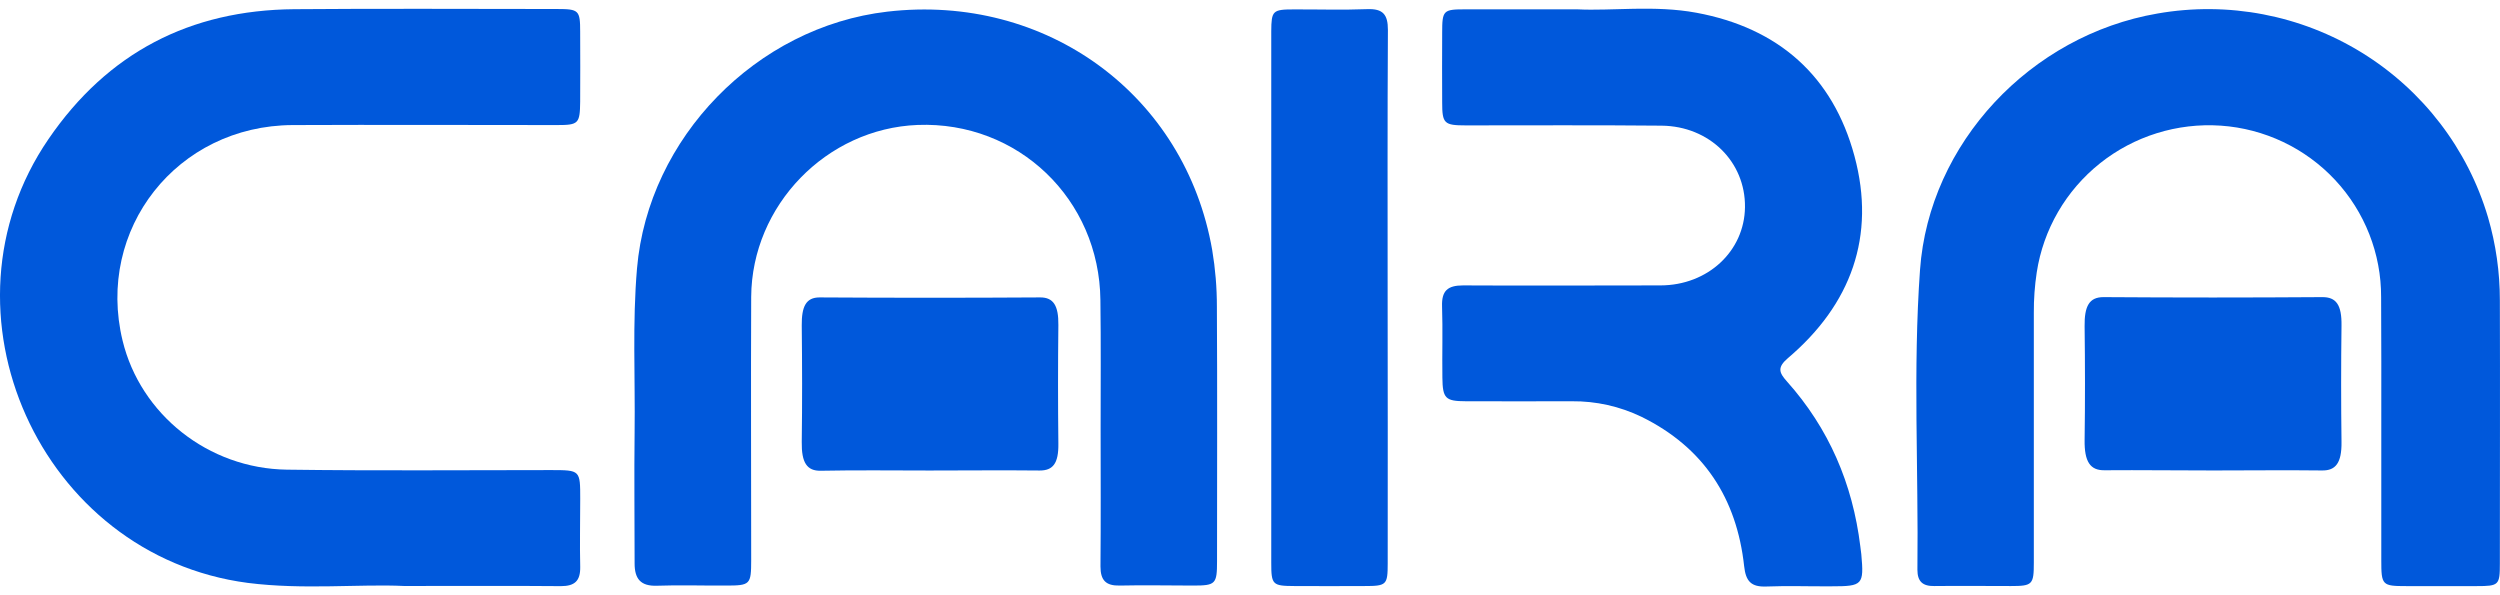 <svg xmlns="http://www.w3.org/2000/svg" width="147" height="35" viewBox="0 0 147 35" fill="none"><path d="M23.766 34.456C27.288 34.456 30.134 34.441 32.978 34.465C33.799 34.465 34.129 34.156 34.117 33.337C34.085 32.002 34.117 30.666 34.117 29.33C34.117 27.645 34.117 27.643 32.415 27.641C27.234 27.641 22.052 27.687 16.871 27.616C12.238 27.552 8.256 24.357 7.208 20.029C5.619 13.47 10.411 7.382 17.21 7.354C22.392 7.331 27.573 7.354 32.755 7.354C34.022 7.354 34.098 7.266 34.114 5.985C34.121 4.617 34.121 3.249 34.114 1.883C34.114 0.598 34.041 0.532 32.747 0.53C27.599 0.53 22.45 0.497 17.301 0.541C11.171 0.591 6.326 3.102 2.854 8.174C-4.095 18.313 2.351 32.675 14.574 34.275C17.852 34.691 21.152 34.33 23.766 34.456Z" fill="#0058DB"></path><path d="M64.717 25.193C64.717 27.897 64.733 30.599 64.708 33.304C64.708 34.117 65.017 34.449 65.842 34.431C67.281 34.397 68.72 34.431 70.16 34.431C71.478 34.431 71.562 34.342 71.562 33.006C71.562 28.012 71.582 23.02 71.553 18.027C71.554 16.914 71.462 15.803 71.278 14.705C69.693 5.579 61.526 -0.401 52.174 0.685C44.469 1.578 38.117 8.108 37.457 15.776C37.181 18.985 37.355 22.195 37.315 25.405C37.284 27.981 37.315 30.558 37.315 33.132C37.315 34.027 37.662 34.477 38.635 34.441C39.978 34.391 41.322 34.441 42.665 34.431C44.124 34.431 44.168 34.38 44.17 32.918C44.17 27.766 44.147 22.613 44.17 17.461C44.202 12.073 48.601 7.556 53.957 7.347C59.858 7.121 64.646 11.705 64.704 17.651C64.738 20.169 64.717 22.68 64.717 25.193Z" fill="#0058DB"></path><path d="M81.593 17.484C81.593 12.242 81.578 7 81.609 1.758C81.609 0.855 81.321 0.502 80.392 0.538C78.957 0.594 77.513 0.548 76.08 0.553C74.834 0.553 74.758 0.63 74.75 1.834C74.75 3.296 74.75 4.756 74.75 6.223C74.75 15.182 74.75 24.141 74.75 33.1C74.75 34.386 74.823 34.453 76.107 34.459C77.481 34.466 78.855 34.466 80.229 34.459C81.532 34.459 81.597 34.394 81.597 33.123C81.602 27.907 81.601 22.694 81.593 17.484Z" fill="#0058DB"></path><path d="M92.753 0.549C90.235 0.549 88.189 0.549 86.144 0.549C84.864 0.549 84.8 0.61 84.8 1.919C84.793 3.286 84.793 4.653 84.8 6.02C84.8 7.265 84.915 7.372 86.186 7.373C90.024 7.373 93.862 7.352 97.7 7.389C100.523 7.417 102.636 9.522 102.605 12.181C102.575 14.772 100.416 16.778 97.635 16.782C93.766 16.782 89.897 16.804 86.03 16.782C85.117 16.782 84.764 17.1 84.793 18.007C84.839 19.404 84.793 20.804 84.812 22.205C84.827 23.432 84.99 23.59 86.195 23.594C88.274 23.604 90.352 23.594 92.43 23.594C93.844 23.581 95.242 23.893 96.514 24.505C100.18 26.306 102.122 29.308 102.556 33.292C102.652 34.178 102.966 34.523 103.862 34.487C105.139 34.435 106.419 34.487 107.701 34.475C109.529 34.475 109.606 34.388 109.445 32.59C109.43 32.434 109.405 32.275 109.386 32.119C108.935 28.451 107.545 25.193 105.066 22.422C104.609 21.911 104.49 21.604 105.129 21.058C108.844 17.904 110.311 13.89 109.044 9.181C107.777 4.471 104.576 1.645 99.752 0.75C97.282 0.292 94.77 0.652 92.753 0.549Z" fill="#0058DB"></path><path d="M140.02 25.021C140.02 27.659 140.02 30.298 140.02 32.937C140.02 34.414 140.064 34.463 141.501 34.463C142.878 34.463 144.252 34.463 145.625 34.463C146.936 34.463 146.992 34.408 146.992 33.127C146.992 27.975 147.009 22.822 146.992 17.67C146.994 16.014 146.76 14.367 146.295 12.777C145.103 8.754 142.462 5.308 138.878 3.097C135.293 0.887 131.015 0.067 126.861 0.795C119.401 2.077 113.427 8.417 112.897 15.87C112.477 21.738 112.813 27.626 112.744 33.505C112.744 34.198 113.059 34.471 113.738 34.459C115.241 34.442 116.743 34.459 118.246 34.459C119.509 34.459 119.589 34.373 119.589 33.085C119.589 28.189 119.589 23.291 119.589 18.391C119.584 17.597 119.641 16.803 119.76 16.017C120.147 13.491 121.474 11.202 123.479 9.603C125.484 8.005 128.02 7.214 130.584 7.388C133.149 7.565 135.551 8.706 137.301 10.579C139.052 12.453 140.02 14.918 140.01 17.475C140.029 19.998 140.018 22.509 140.02 25.021Z" fill="#0058DB"></path><path d="M54.653 27.666C56.815 27.666 58.977 27.643 61.138 27.666C61.902 27.666 62.248 27.266 62.232 26.088C62.206 23.76 62.206 21.433 62.232 19.109C62.246 17.968 61.94 17.485 61.161 17.488C56.838 17.515 52.516 17.515 48.192 17.488C47.394 17.488 47.132 18.019 47.143 19.137C47.168 21.42 47.174 23.703 47.143 25.985C47.124 27.201 47.445 27.697 48.265 27.68C50.393 27.637 52.523 27.666 54.653 27.666Z" fill="#0058DB"></path><path d="M130.151 27.663C132.279 27.663 134.407 27.637 136.535 27.663C137.337 27.677 137.696 27.22 137.681 25.991C137.652 23.708 137.652 21.425 137.681 19.143C137.698 17.919 137.364 17.465 136.548 17.471C132.259 17.501 127.971 17.501 123.685 17.471C122.846 17.471 122.56 18.002 122.575 19.183C122.603 21.411 122.607 23.642 122.575 25.874C122.558 27.14 122.898 27.671 123.759 27.651C125.893 27.634 128.021 27.665 130.151 27.663Z" fill="#0058DB"></path></svg>